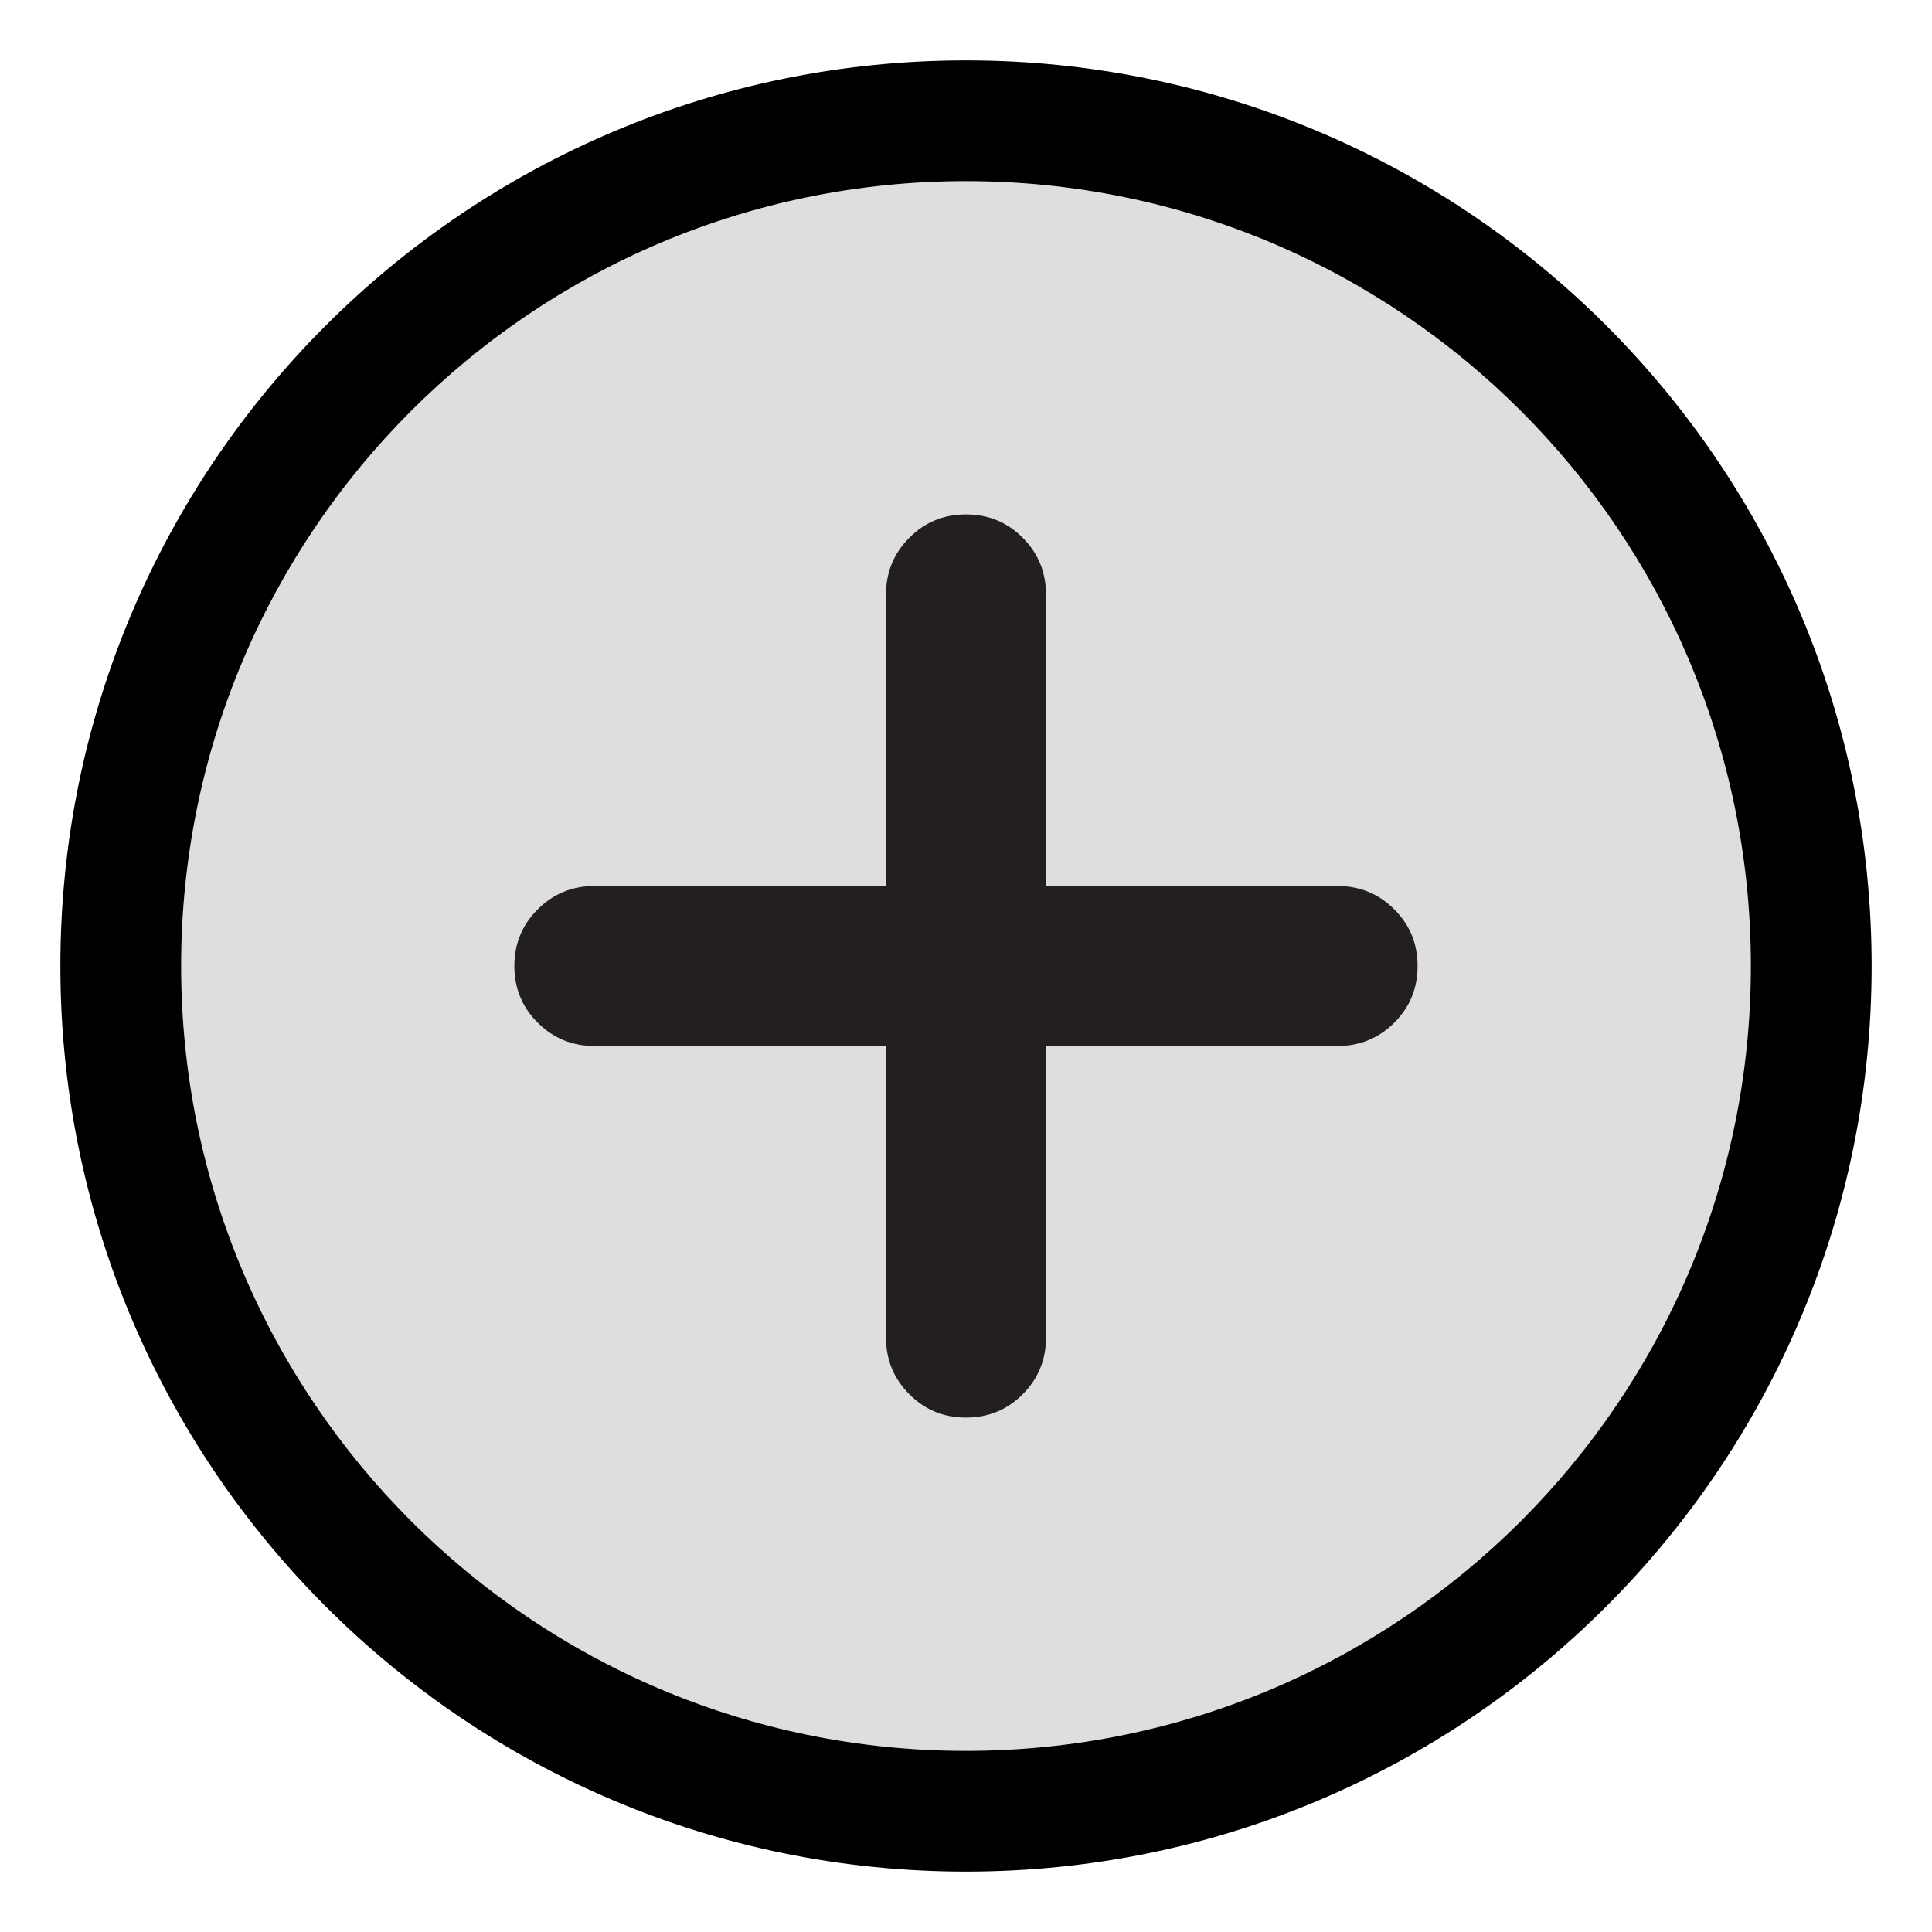 <svg width="32" height="32" viewBox="0 0 32 32" fill="none" xmlns="http://www.w3.org/2000/svg">
<circle cx="16" cy="16" r="14" fill="#DEDEDE"/>
<path d="M29 16C29 8.82 23.18 3 16 3C8.82 3 3 8.82 3 16C3 23.18 8.82 29 16 29C23.18 29 29 23.18 29 16ZM31 16C31 24.284 24.284 31 16 31C7.716 31 1 24.284 1 16C1 7.716 7.716 1 16 1C24.284 1 31 7.716 31 16Z" fill="black"/>
<path d="M14.675 17.325H9.844C9.476 17.325 9.164 17.196 8.906 16.939C8.648 16.681 8.519 16.368 8.519 16C8.519 15.632 8.648 15.319 8.906 15.062C9.164 14.804 9.476 14.675 9.844 14.675H14.675V9.845C14.675 9.477 14.804 9.164 15.062 8.906C15.319 8.648 15.632 8.52 16 8.52C16.368 8.52 16.681 8.648 16.939 8.906C17.196 9.164 17.325 9.477 17.325 9.845V14.675H22.155C22.523 14.675 22.836 14.804 23.094 15.062C23.352 15.319 23.48 15.632 23.48 16C23.48 16.368 23.352 16.681 23.094 16.939C22.836 17.196 22.523 17.325 22.155 17.325H17.325V22.155C17.325 22.523 17.196 22.836 16.939 23.094C16.681 23.352 16.368 23.48 16 23.48C15.632 23.48 15.319 23.352 15.062 23.094C14.804 22.836 14.675 22.523 14.675 22.155V17.325Z" fill="#231F20"/>
</svg>
